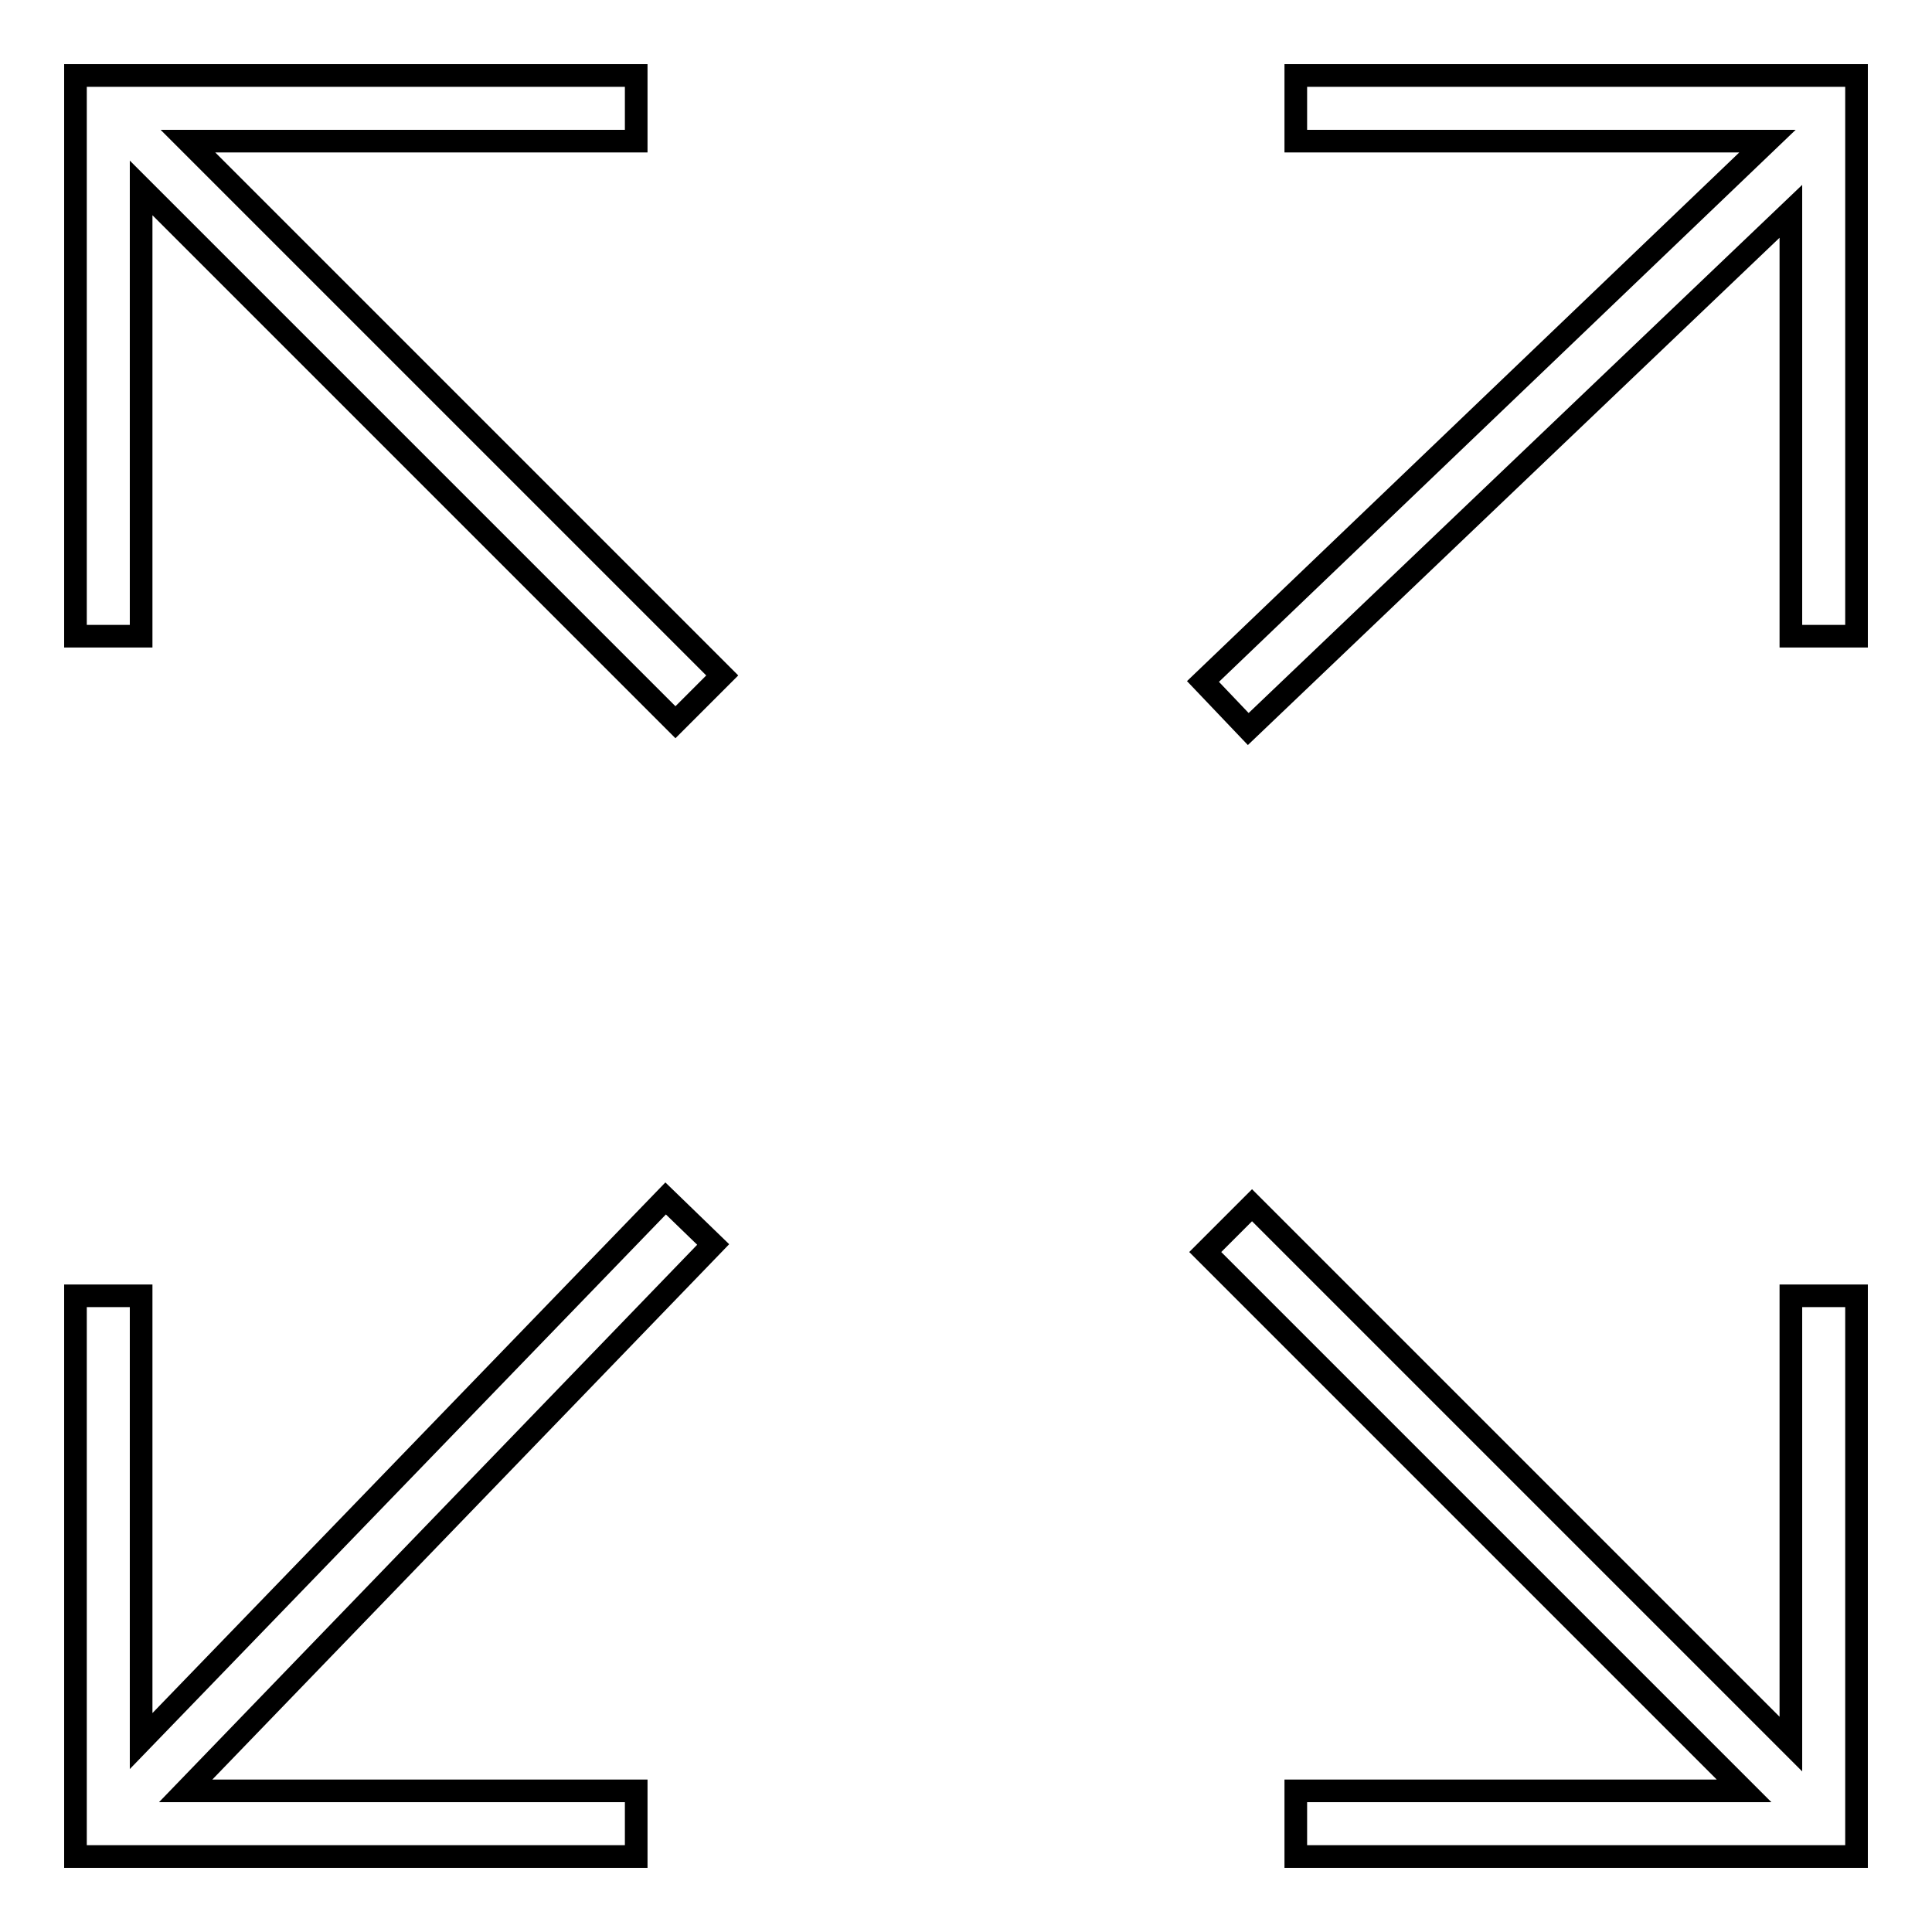 <?xml version="1.0" encoding="utf-8"?>
<!-- Svg Vector Icons : http://www.onlinewebfonts.com/icon -->
<!DOCTYPE svg PUBLIC "-//W3C//DTD SVG 1.1//EN" "http://www.w3.org/Graphics/SVG/1.1/DTD/svg11.dtd">
<svg version="1.1" xmlns="http://www.w3.org/2000/svg" xmlns:xlink="http://www.w3.org/1999/xlink" x="0px" y="0px" viewBox="0 0 256 256" enable-background="new 0 0 256 256" xml:space="preserve">
<g><g><path stroke-width="3" fill-opacity="0" stroke="#000000"  d="M84.3,18.7V10H10v74.3h8.7V24.9l70.8,70.8l6.2-6.2L24.9,18.7H84.3z"/><path stroke-width="3" fill-opacity="0" stroke="#000000"  d="M237.3,231.1l-71.4-71.4l-6.2,6.2l71.4,71.4h-59.4v8.7H246v-74.3h-8.7V231.1z"/><path stroke-width="3" fill-opacity="0" stroke="#000000"  d="M171.7,10v8.7h62.5l-74.8,71.6l6,6.3L237.3,28v56.3h8.7V10H171.7z"/><path stroke-width="3" fill-opacity="0" stroke="#000000"  d="M88.2,158.8l-69.5,71.9v-59H10V246h74.3v-8.7H24.6l69.9-72.4L88.2,158.8z"/></g></g>
</svg>